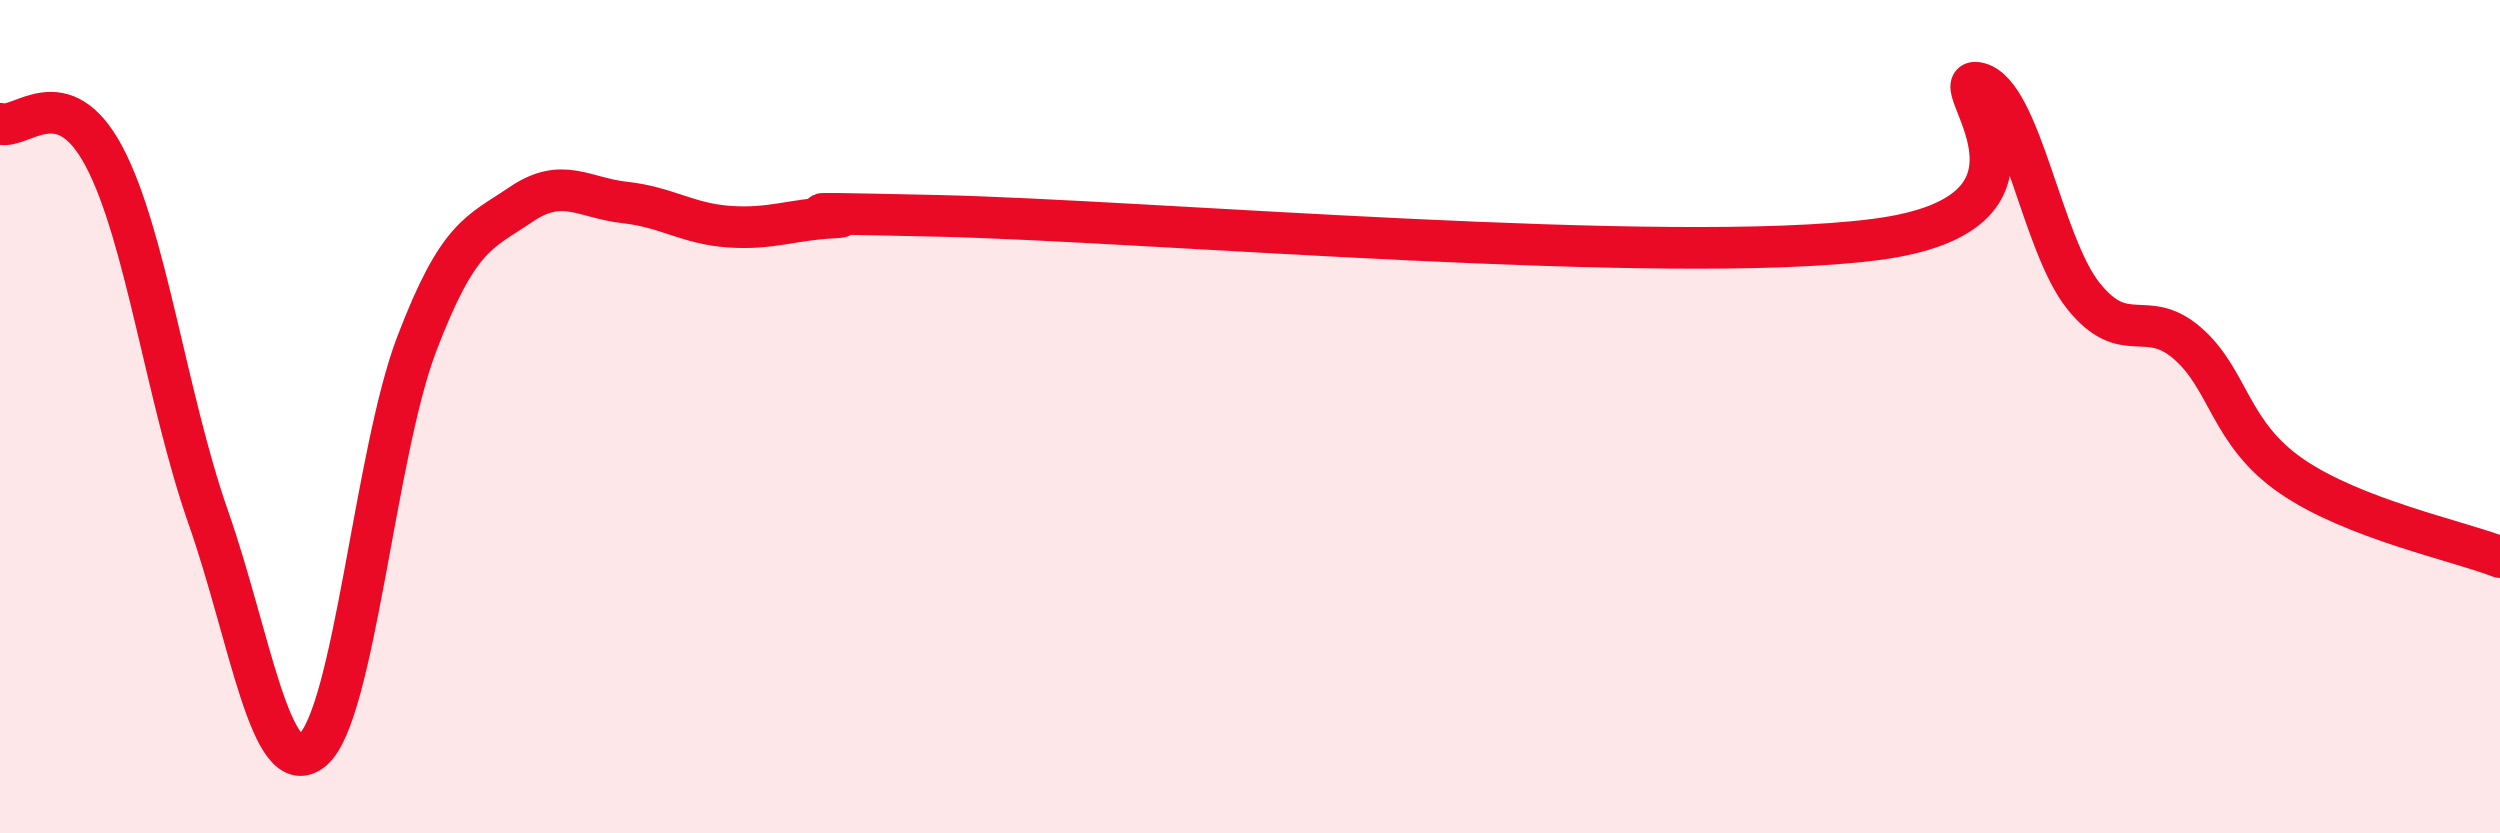 
    <svg width="60" height="20" viewBox="0 0 60 20" xmlns="http://www.w3.org/2000/svg">
      <path
        d="M 0,2.97 C 0.5,3.13 1.5,1.87 2.5,3.76 C 3.5,5.65 4,9.57 5,12.42 C 6,15.27 6.5,18.83 7.5,18 C 8.5,17.17 9,10.88 10,8.26 C 11,5.64 11.5,5.59 12.5,4.91 C 13.5,4.23 14,4.75 15,4.86 C 16,4.97 16.5,5.37 17.5,5.44 C 18.5,5.51 19,5.27 20,5.22 C 21,5.17 17.5,5.07 22.5,5.18 C 27.5,5.29 40,6.39 45,5.75 C 50,5.11 46.5,1.73 47.5,2 C 48.5,2.27 49,5.85 50,7.1 C 51,8.35 51.5,7.37 52.5,8.24 C 53.5,9.11 53.5,10.4 55,11.43 C 56.5,12.46 59,12.98 60,13.37L60 20L0 20Z"
        fill="#EB0A25"
        opacity="0.1"
        stroke-linecap="round"
        stroke-linejoin="round"
      />
      <path
        d="M 0,2.97 C 0.5,3.13 1.5,1.87 2.5,3.76 C 3.5,5.65 4,9.57 5,12.42 C 6,15.27 6.5,18.83 7.5,18 C 8.5,17.17 9,10.88 10,8.26 C 11,5.64 11.5,5.59 12.5,4.91 C 13.5,4.23 14,4.75 15,4.86 C 16,4.97 16.5,5.37 17.5,5.44 C 18.5,5.51 19,5.27 20,5.22 C 21,5.17 17.5,5.07 22.5,5.18 C 27.5,5.29 40,6.39 45,5.75 C 50,5.11 46.5,1.73 47.5,2 C 48.5,2.27 49,5.85 50,7.1 C 51,8.35 51.5,7.37 52.5,8.24 C 53.5,9.11 53.5,10.4 55,11.43 C 56.5,12.46 59,12.98 60,13.37"
        stroke="#EB0A25"
        stroke-width="1"
        fill="none"
        stroke-linecap="round"
        stroke-linejoin="round"
      />
    </svg>
  